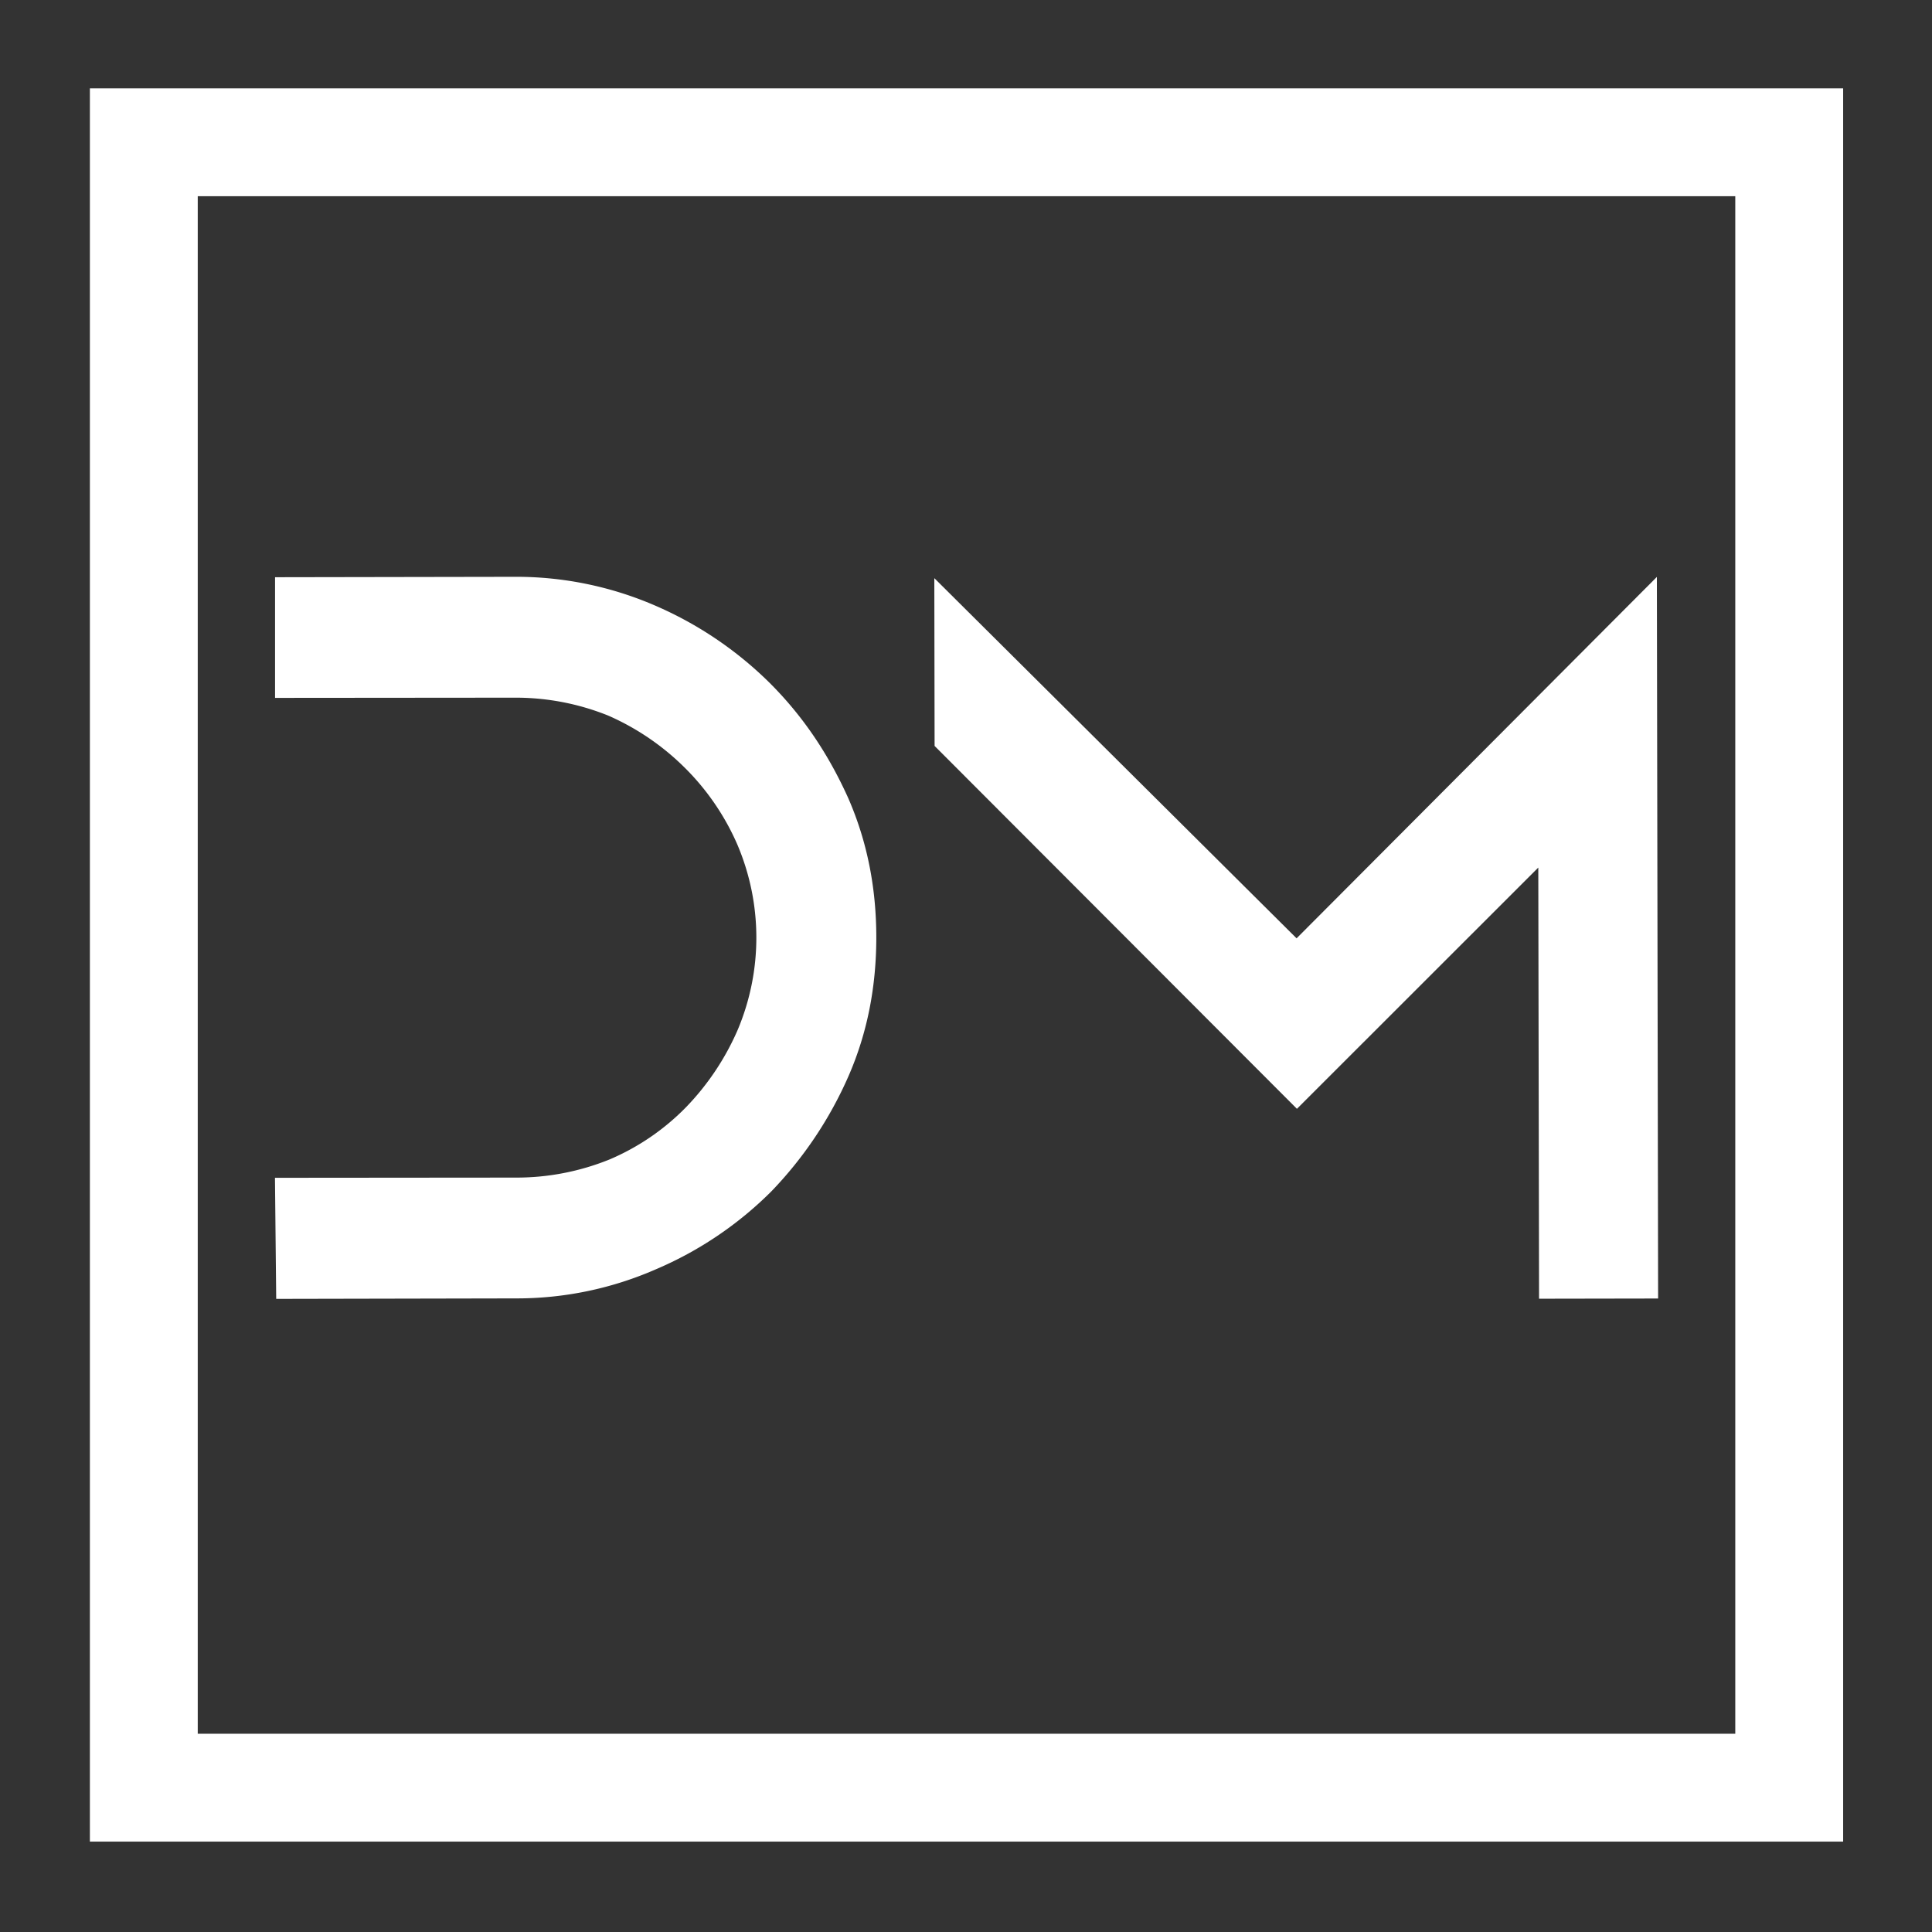<svg id="Layer_1" data-name="Layer 1" xmlns="http://www.w3.org/2000/svg" viewBox="0 0 841.89 841.89"><rect x="0" y="0" width="841.89" height="841.89" fill="#333333" stroke="none"/><title>Artboard 3</title><rect x="62.67" y="62" width="717" height="717" style="fill:none;stroke:#fff;stroke-miterlimit:10;stroke-width:47px"/><path d="M381.86,408.3c0,21.62-3.86,41.67-12.08,60.55a171.39,171.39,0,0,1-33.72,50.37,159.57,159.57,0,0,1-50.25,33.89,151,151,0,0,1-60.9,12.68L120.36,566l-.54-52.76,105-.09a108,108,0,0,0,40.86-7.93,102.92,102.92,0,0,0,33.37-22.85,113.33,113.33,0,0,0,22.35-33.45,103.46,103.46,0,0,0-.14-81,107.4,107.4,0,0,0-22.86-33.37A109.74,109.74,0,0,0,265,311.81a107.9,107.9,0,0,0-40.5-7.79l-104.64.09V251.53l104.55-.18a152.38,152.38,0,0,1,60.94,12.48,162.51,162.51,0,0,1,50,33.71c14.56,14.52,25.6,31,34.28,50.25C377.86,366.64,381.82,386.68,381.86,408.3Z" style="fill:#fff"/><path d="M407.14,251.94,565,408.89,722,251.4l.54,314.44-51.88.09-.33-187.88L565.15,483.18,407.26,325.05Z" style="fill:#fff"/></svg>